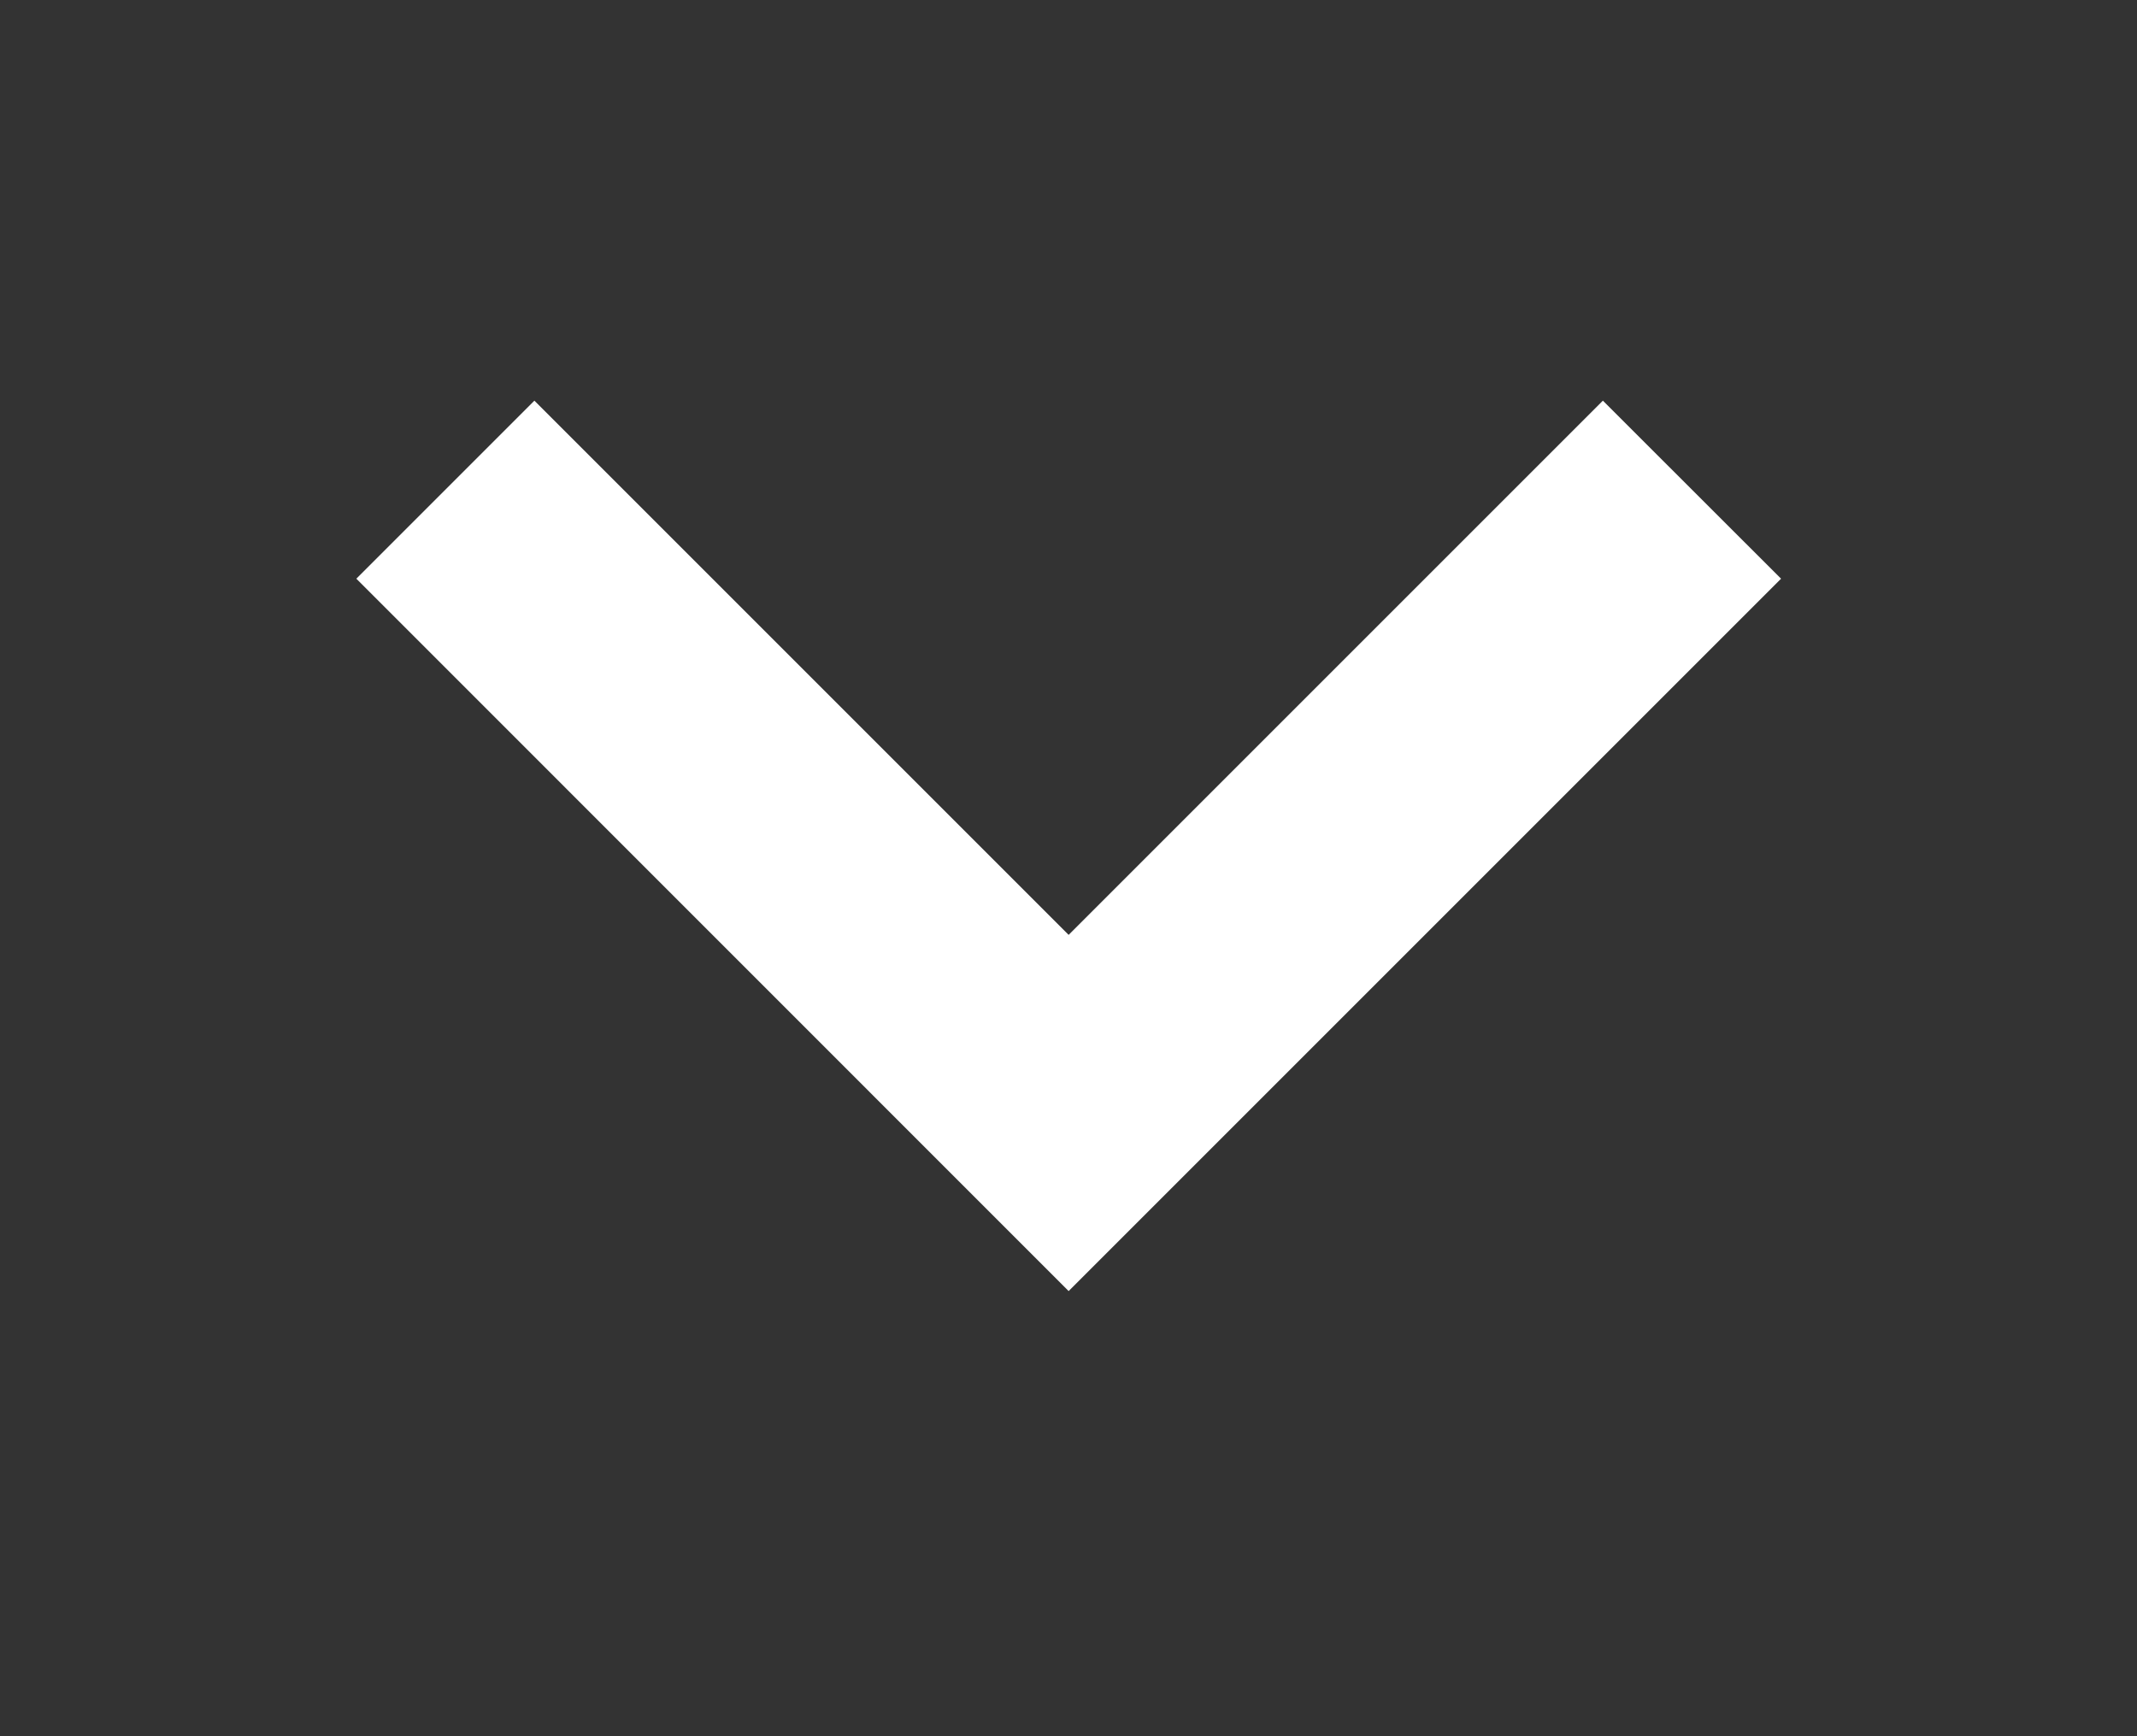 <svg xmlns="http://www.w3.org/2000/svg" width="16" height="13" viewBox="0 0 16 13" fill="none"><rect x="0" y="0" width="16" height="13" fill="#333333" stroke="none"/><path fill-rule="evenodd" clip-rule="evenodd" d="M4.001 3L8.001 7L12.001 3L13.335 4.333L8.001 9.667L2.668 4.333L4.001 3Z" fill="#FFFFFF"></path></svg>